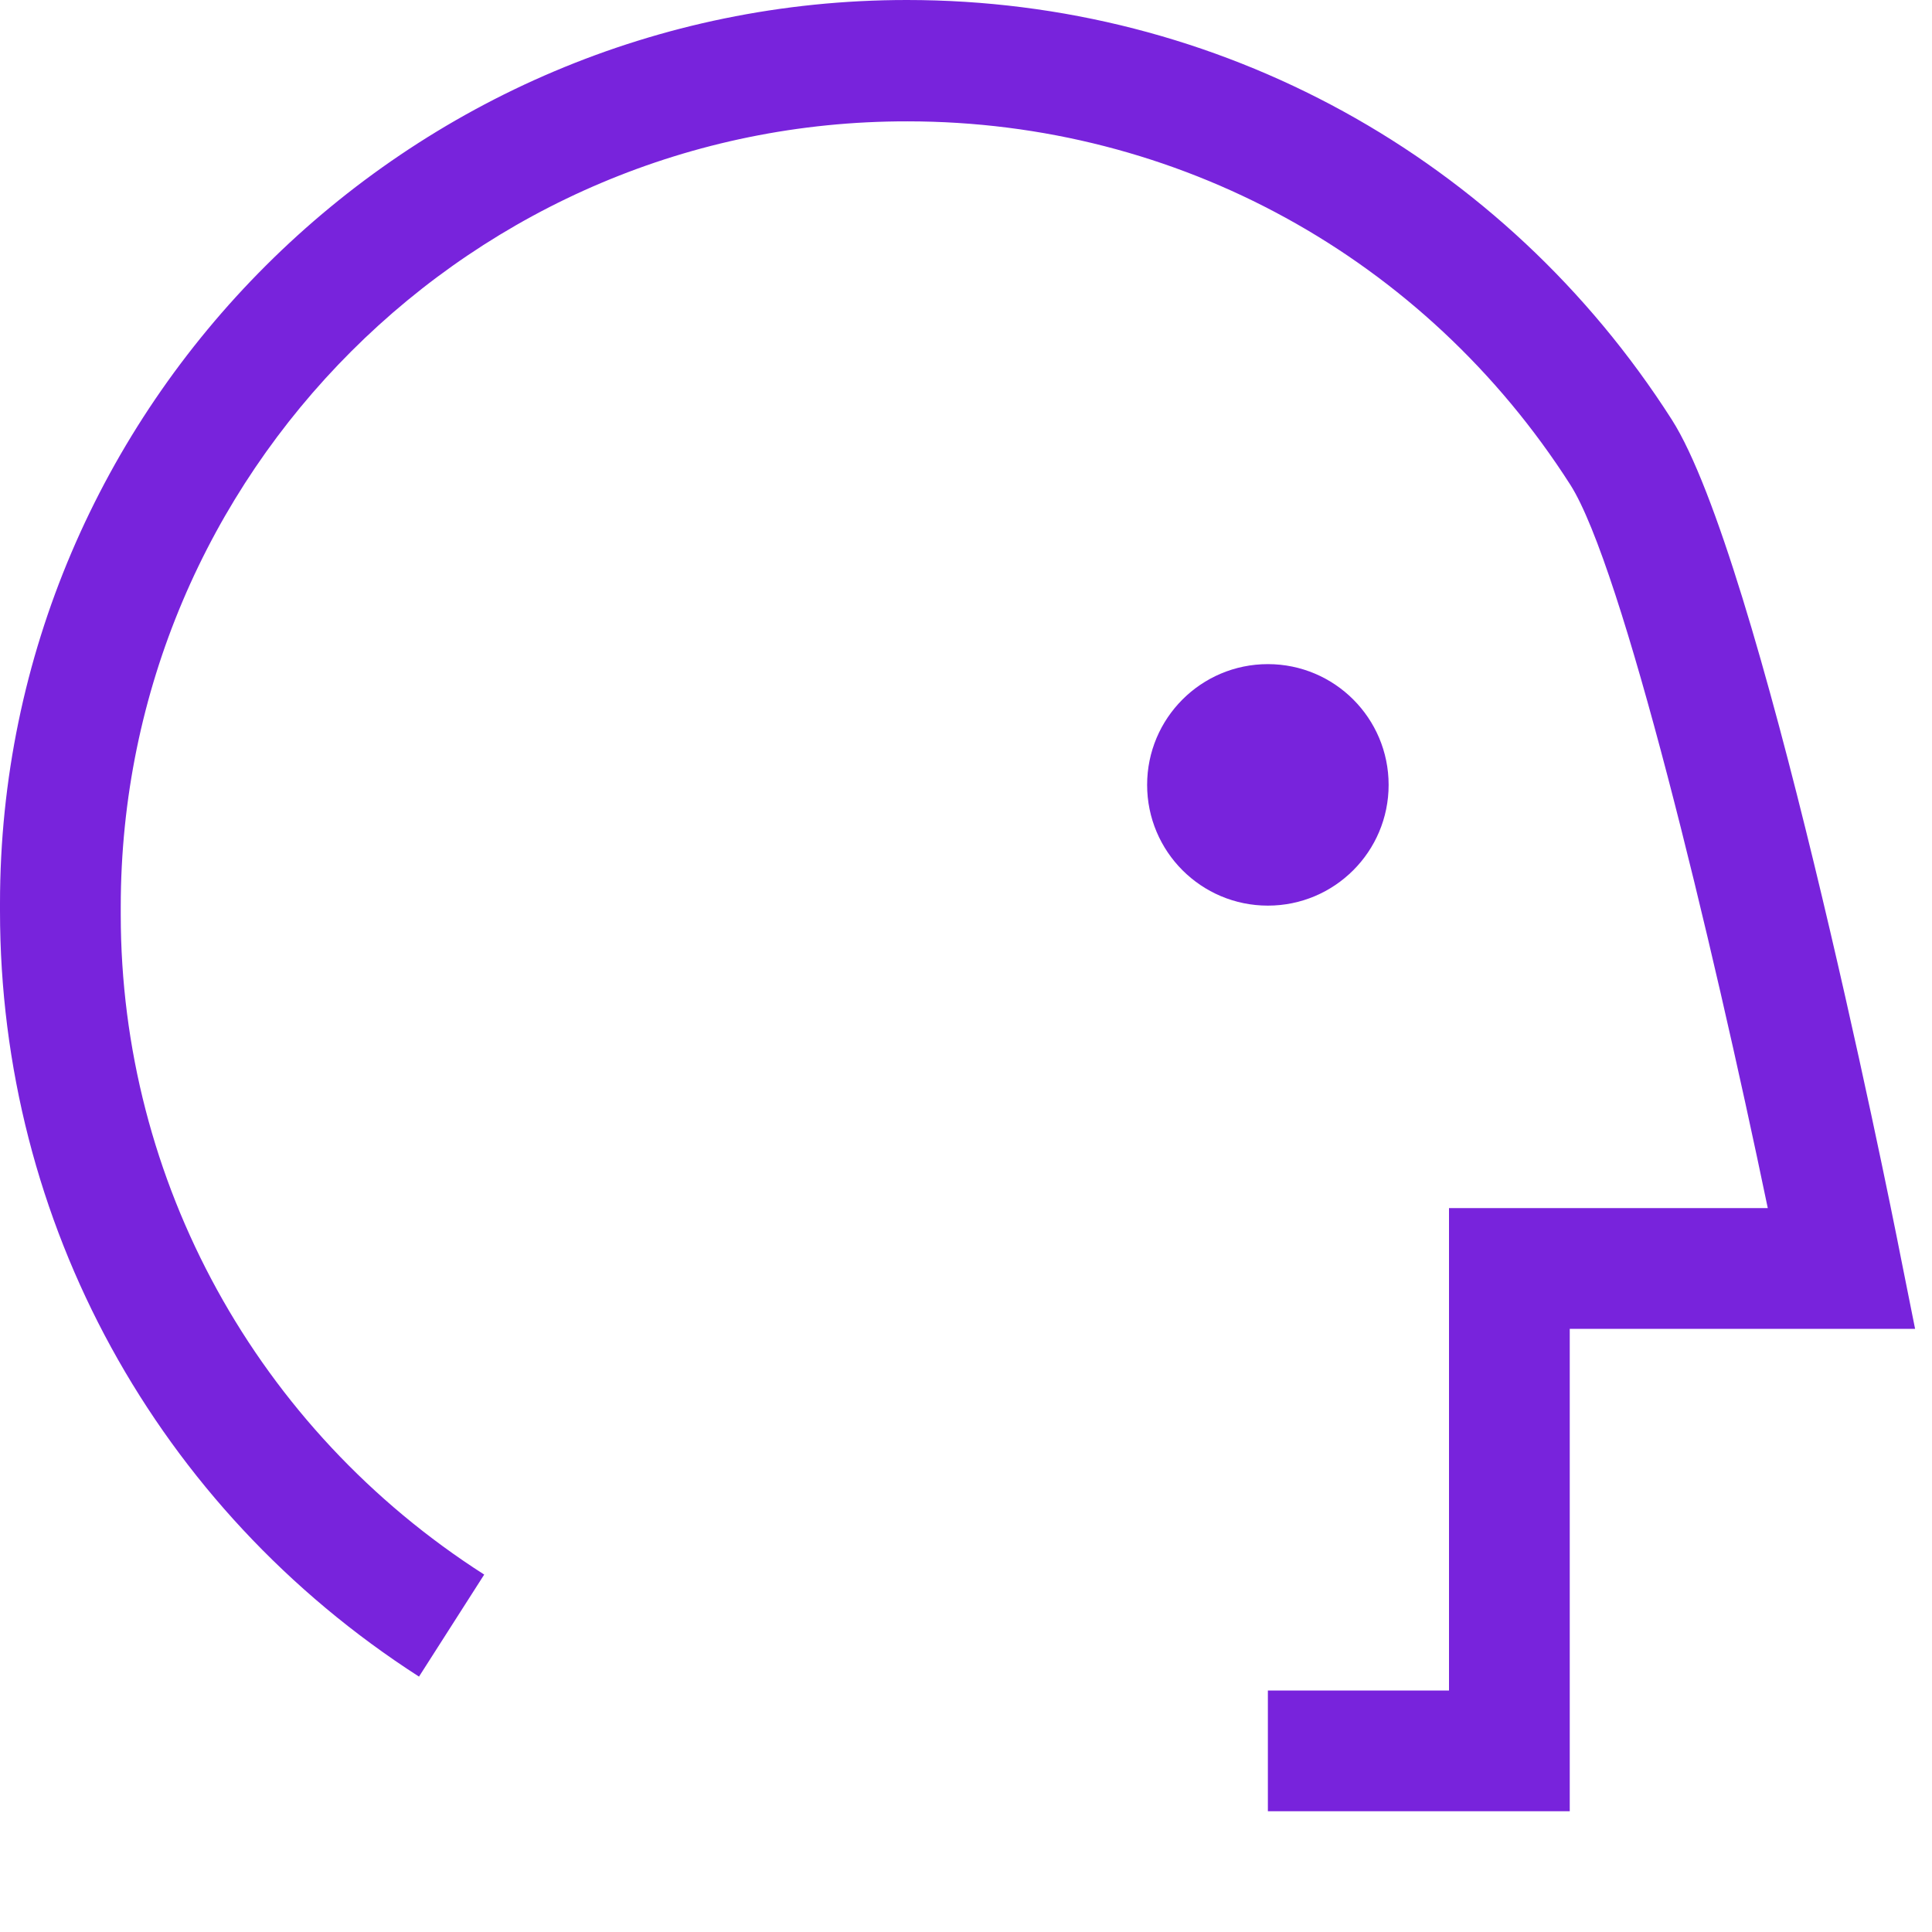 <?xml version="1.0" encoding="UTF-8"?>
<svg id="Graphic" xmlns="http://www.w3.org/2000/svg" viewBox="0 0 32 32">
  <defs>
    <style>
      .cls-1 {
        fill: #7823dc;
      }
    </style>
  </defs>
  <path class="cls-1" d="m26,30h-5v-2h3v-7.99h5.28c-.93-4.47-2.41-10.63-3.27-11.98-2.41-3.77-6.51-6.02-10.98-6.02C7.84,2,2,7.84,2,15.02v.13c0,4.41,2.25,8.52,6.02,10.93l-1.08,1.69C2.6,24.98,0,20.25,0,15.09v-.13C0,6.74,6.74,0,15.02,0,20.18,0,24.91,2.6,27.69,6.95c1.45,2.27,3.56,12.68,3.79,13.86l.24,1.2h-5.72v7.99Z"/>
  <circle class="cls-1" cx="21" cy="13" r="2"/>
</svg>
